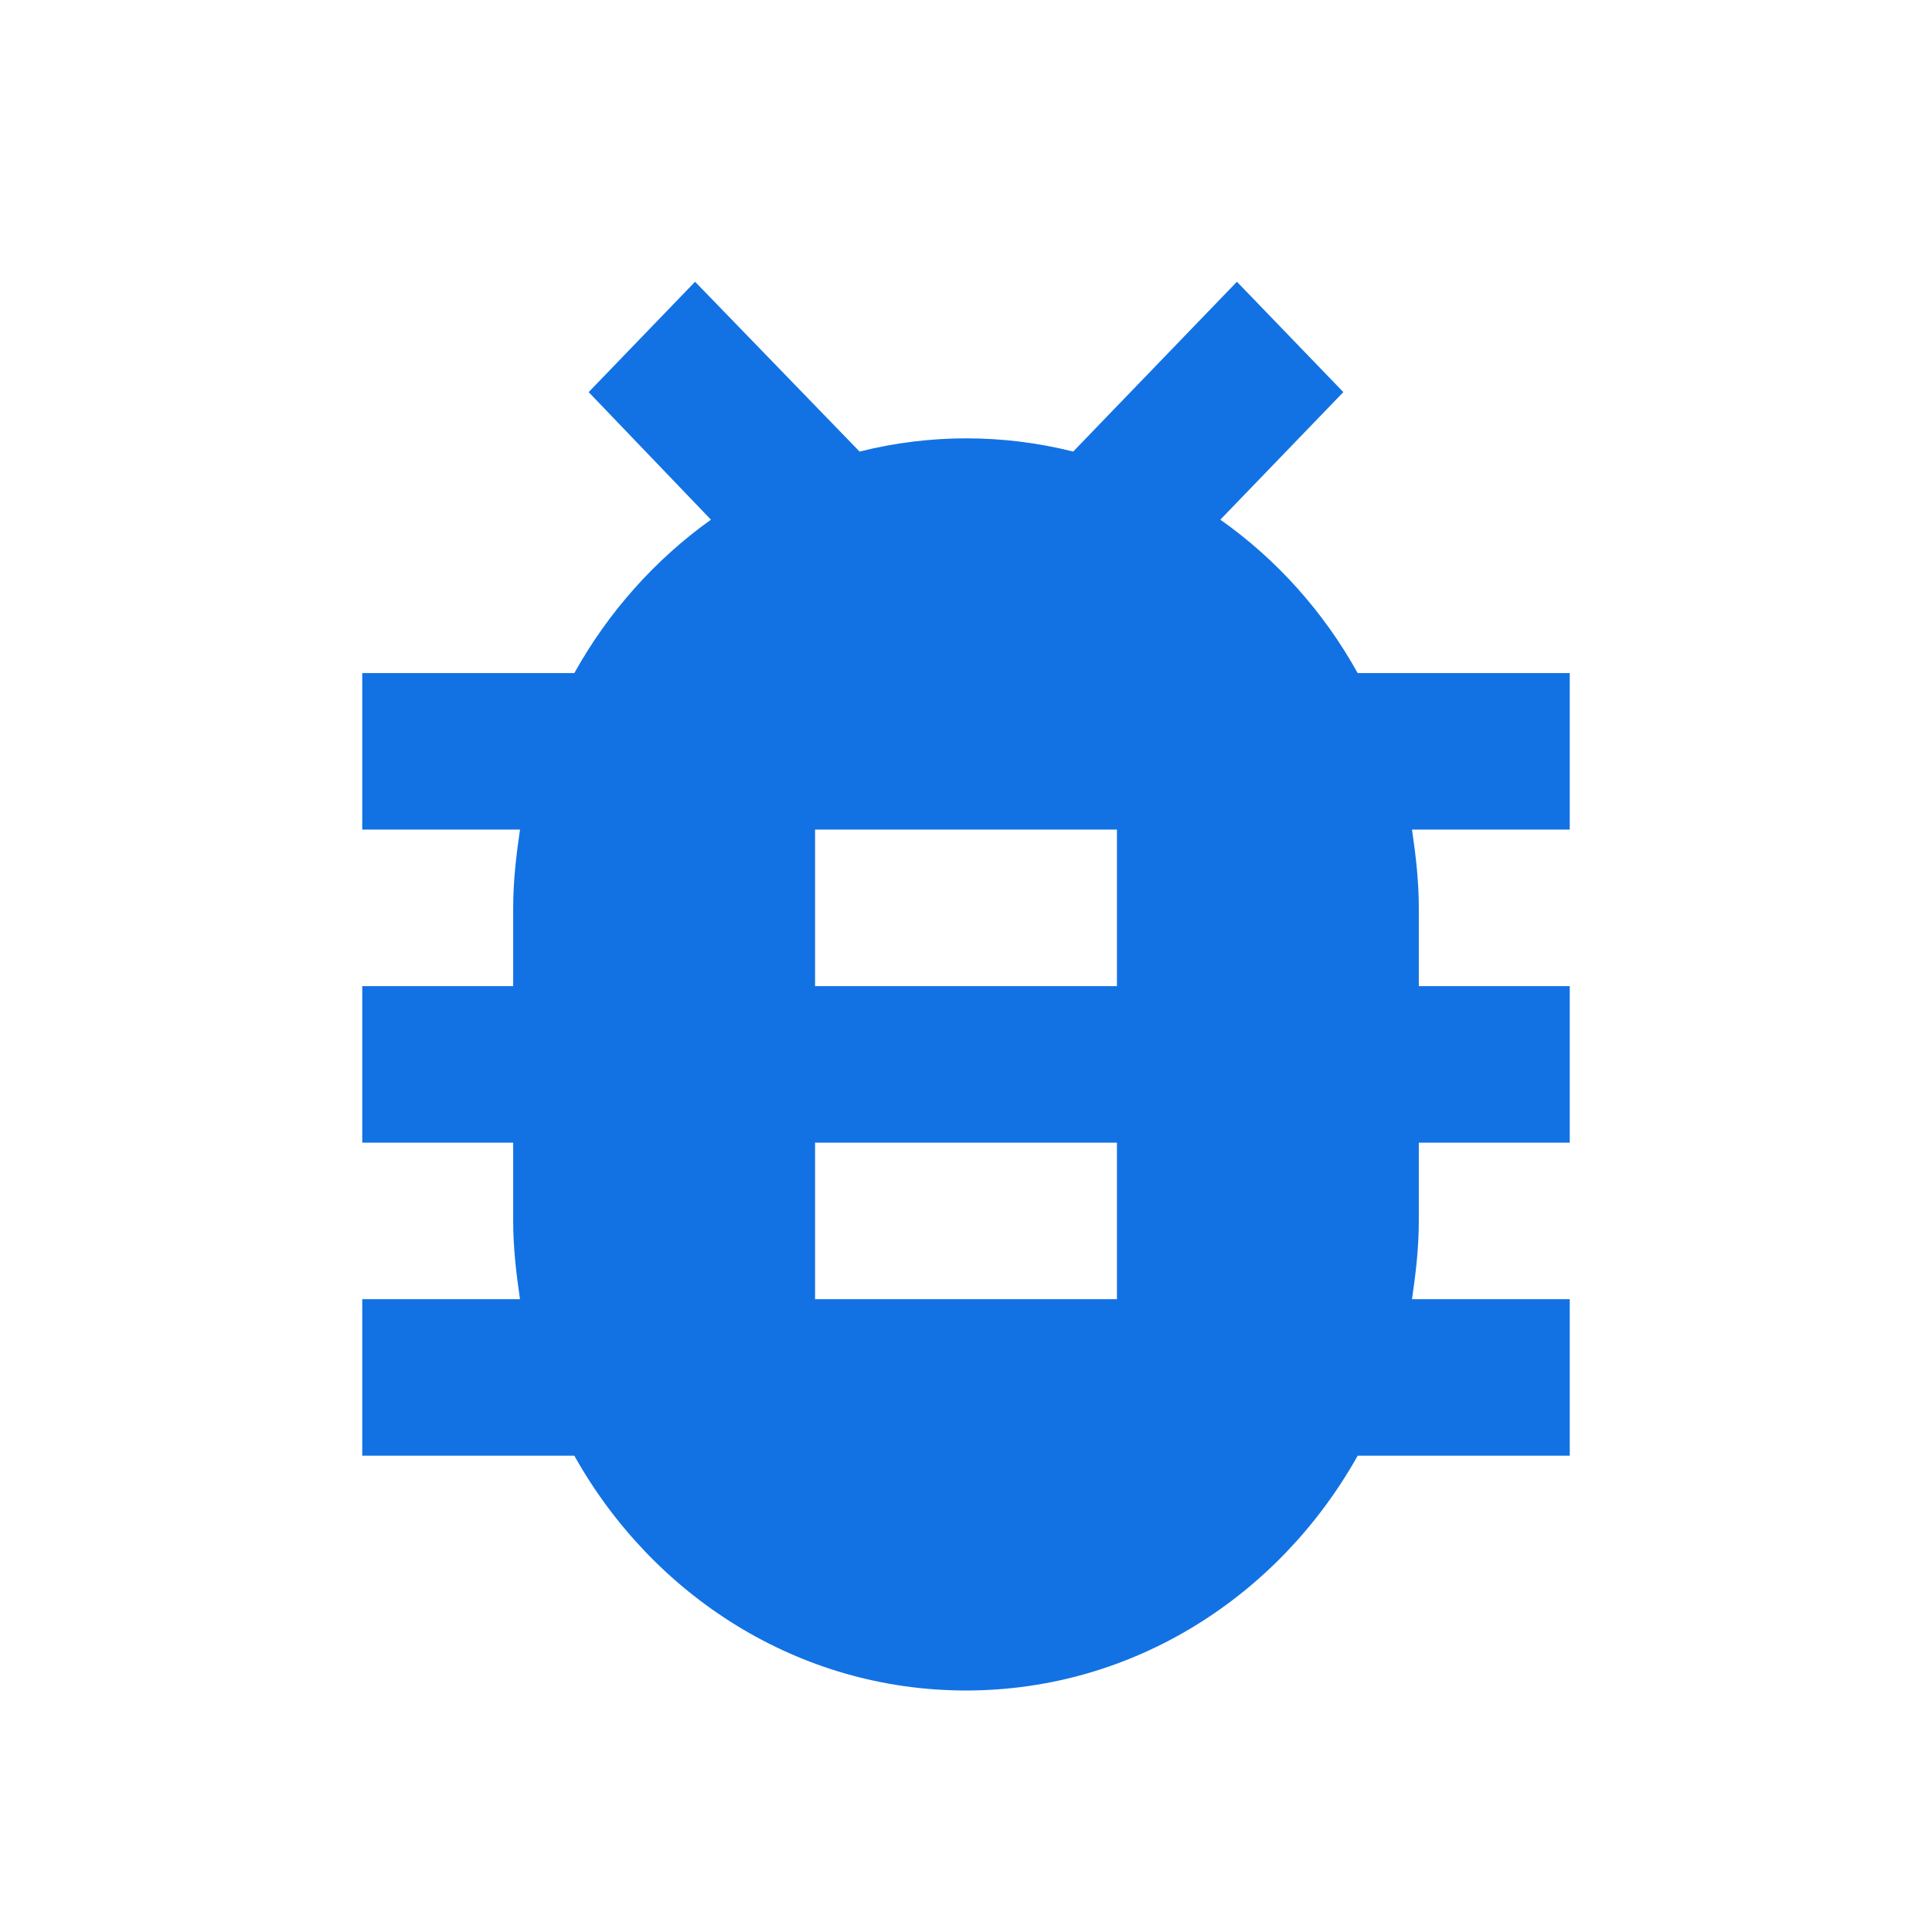 <svg width="48" height="48" viewBox="0 0 48 48" fill="none" xmlns="http://www.w3.org/2000/svg">
<path d="M27.75 24.5H20.25V20.611H27.75M27.75 32.278H20.25V28.389H27.75M39 16.722H33.731C32.886 15.201 31.719 13.898 30.319 12.911L33.375 9.742L30.731 7L26.663 11.219C24.919 10.781 23.1 10.781 21.356 11.219L17.269 7L14.625 9.742L17.663 12.911C16.275 13.903 15.113 15.206 14.269 16.722H9V20.611H12.919C12.825 21.253 12.75 21.894 12.75 22.556V24.5H9V28.389H12.75V30.333C12.75 30.994 12.825 31.636 12.919 32.278H9V36.167H14.269C16.219 39.647 19.837 42 24 42C28.163 42 31.781 39.647 33.731 36.167H39V32.278H35.081C35.175 31.636 35.25 30.994 35.25 30.333V28.389H39V24.5H35.25V22.556C35.25 21.894 35.175 21.253 35.081 20.611H39V16.722Z" fill="#1272E3"/>
</svg>
